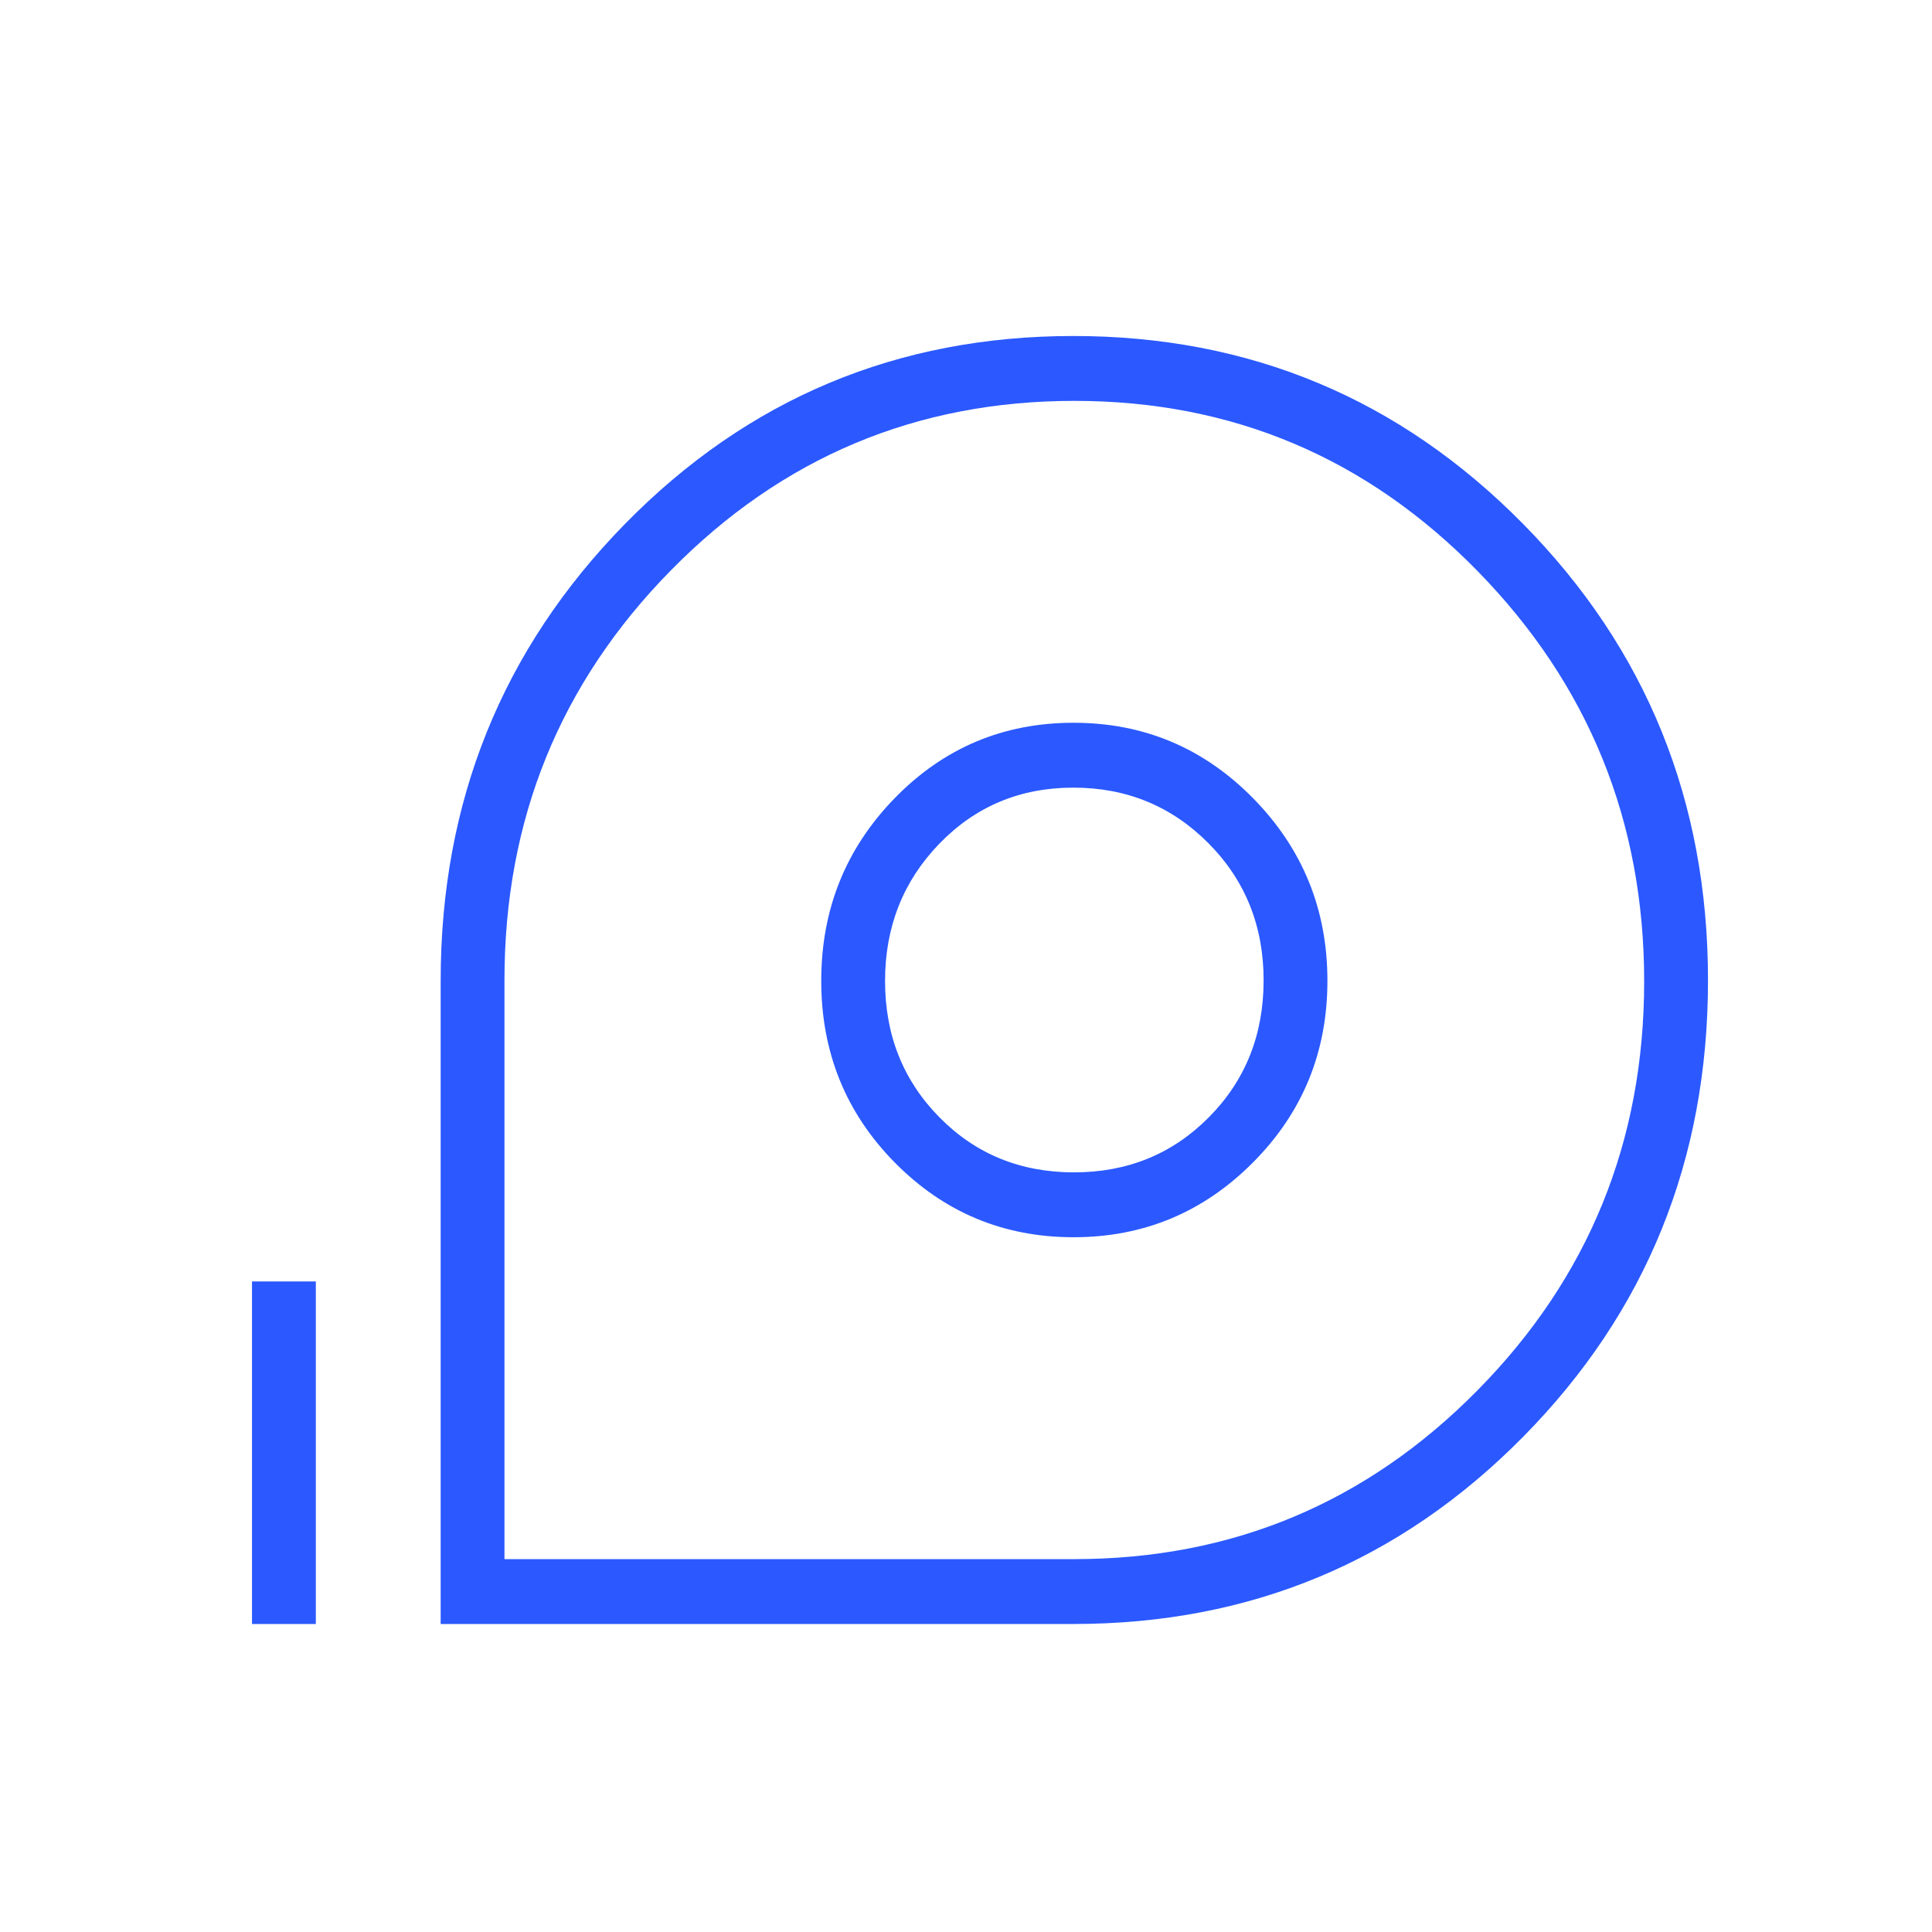 <svg width="69" height="69" viewBox="0 0 69 69" fill="none" xmlns="http://www.w3.org/2000/svg">
<path d="M15.738 58V35.026C15.738 28.63 17.931 23.193 22.317 18.716C26.704 14.239 32.043 12 38.334 12C44.626 12 49.976 14.233 54.385 18.7C58.795 23.168 61 28.605 61 35.012C61 41.42 58.8 46.853 54.4 51.312C50.001 55.771 44.646 58 38.336 58H15.738ZM18.017 55.683H38.369C44.004 55.683 48.805 53.673 52.771 49.651C56.737 45.63 58.72 40.763 58.72 35.048C58.72 29.334 56.737 24.45 52.772 20.397C48.806 16.343 44.005 14.317 38.37 14.317C32.734 14.317 27.933 16.332 23.967 20.363C20.001 24.393 18.017 29.272 18.017 35V55.683ZM38.342 44.187C40.845 44.187 42.981 43.296 44.752 41.514C46.523 39.734 47.408 37.571 47.408 35.027C47.408 32.483 46.525 30.312 44.757 28.512C42.989 26.713 40.85 25.813 38.34 25.813C35.83 25.813 33.7 26.712 31.952 28.508C30.204 30.304 29.33 32.478 29.33 35.029C29.33 37.581 30.206 39.745 31.958 41.521C33.711 43.298 35.839 44.187 38.342 44.187ZM38.356 41.87C36.443 41.87 34.84 41.214 33.548 39.901C32.255 38.588 31.609 36.967 31.609 35.035C31.609 33.104 32.255 31.47 33.546 30.134C34.838 28.798 36.434 28.13 38.334 28.13C40.234 28.13 41.842 28.791 43.156 30.113C44.471 31.435 45.129 33.068 45.129 35.012C45.129 36.957 44.478 38.586 43.177 39.899C41.877 41.213 40.27 41.87 38.356 41.87ZM9 58V45.766H11.28V58H9Z" fill="#2B59FF"/>
</svg>

